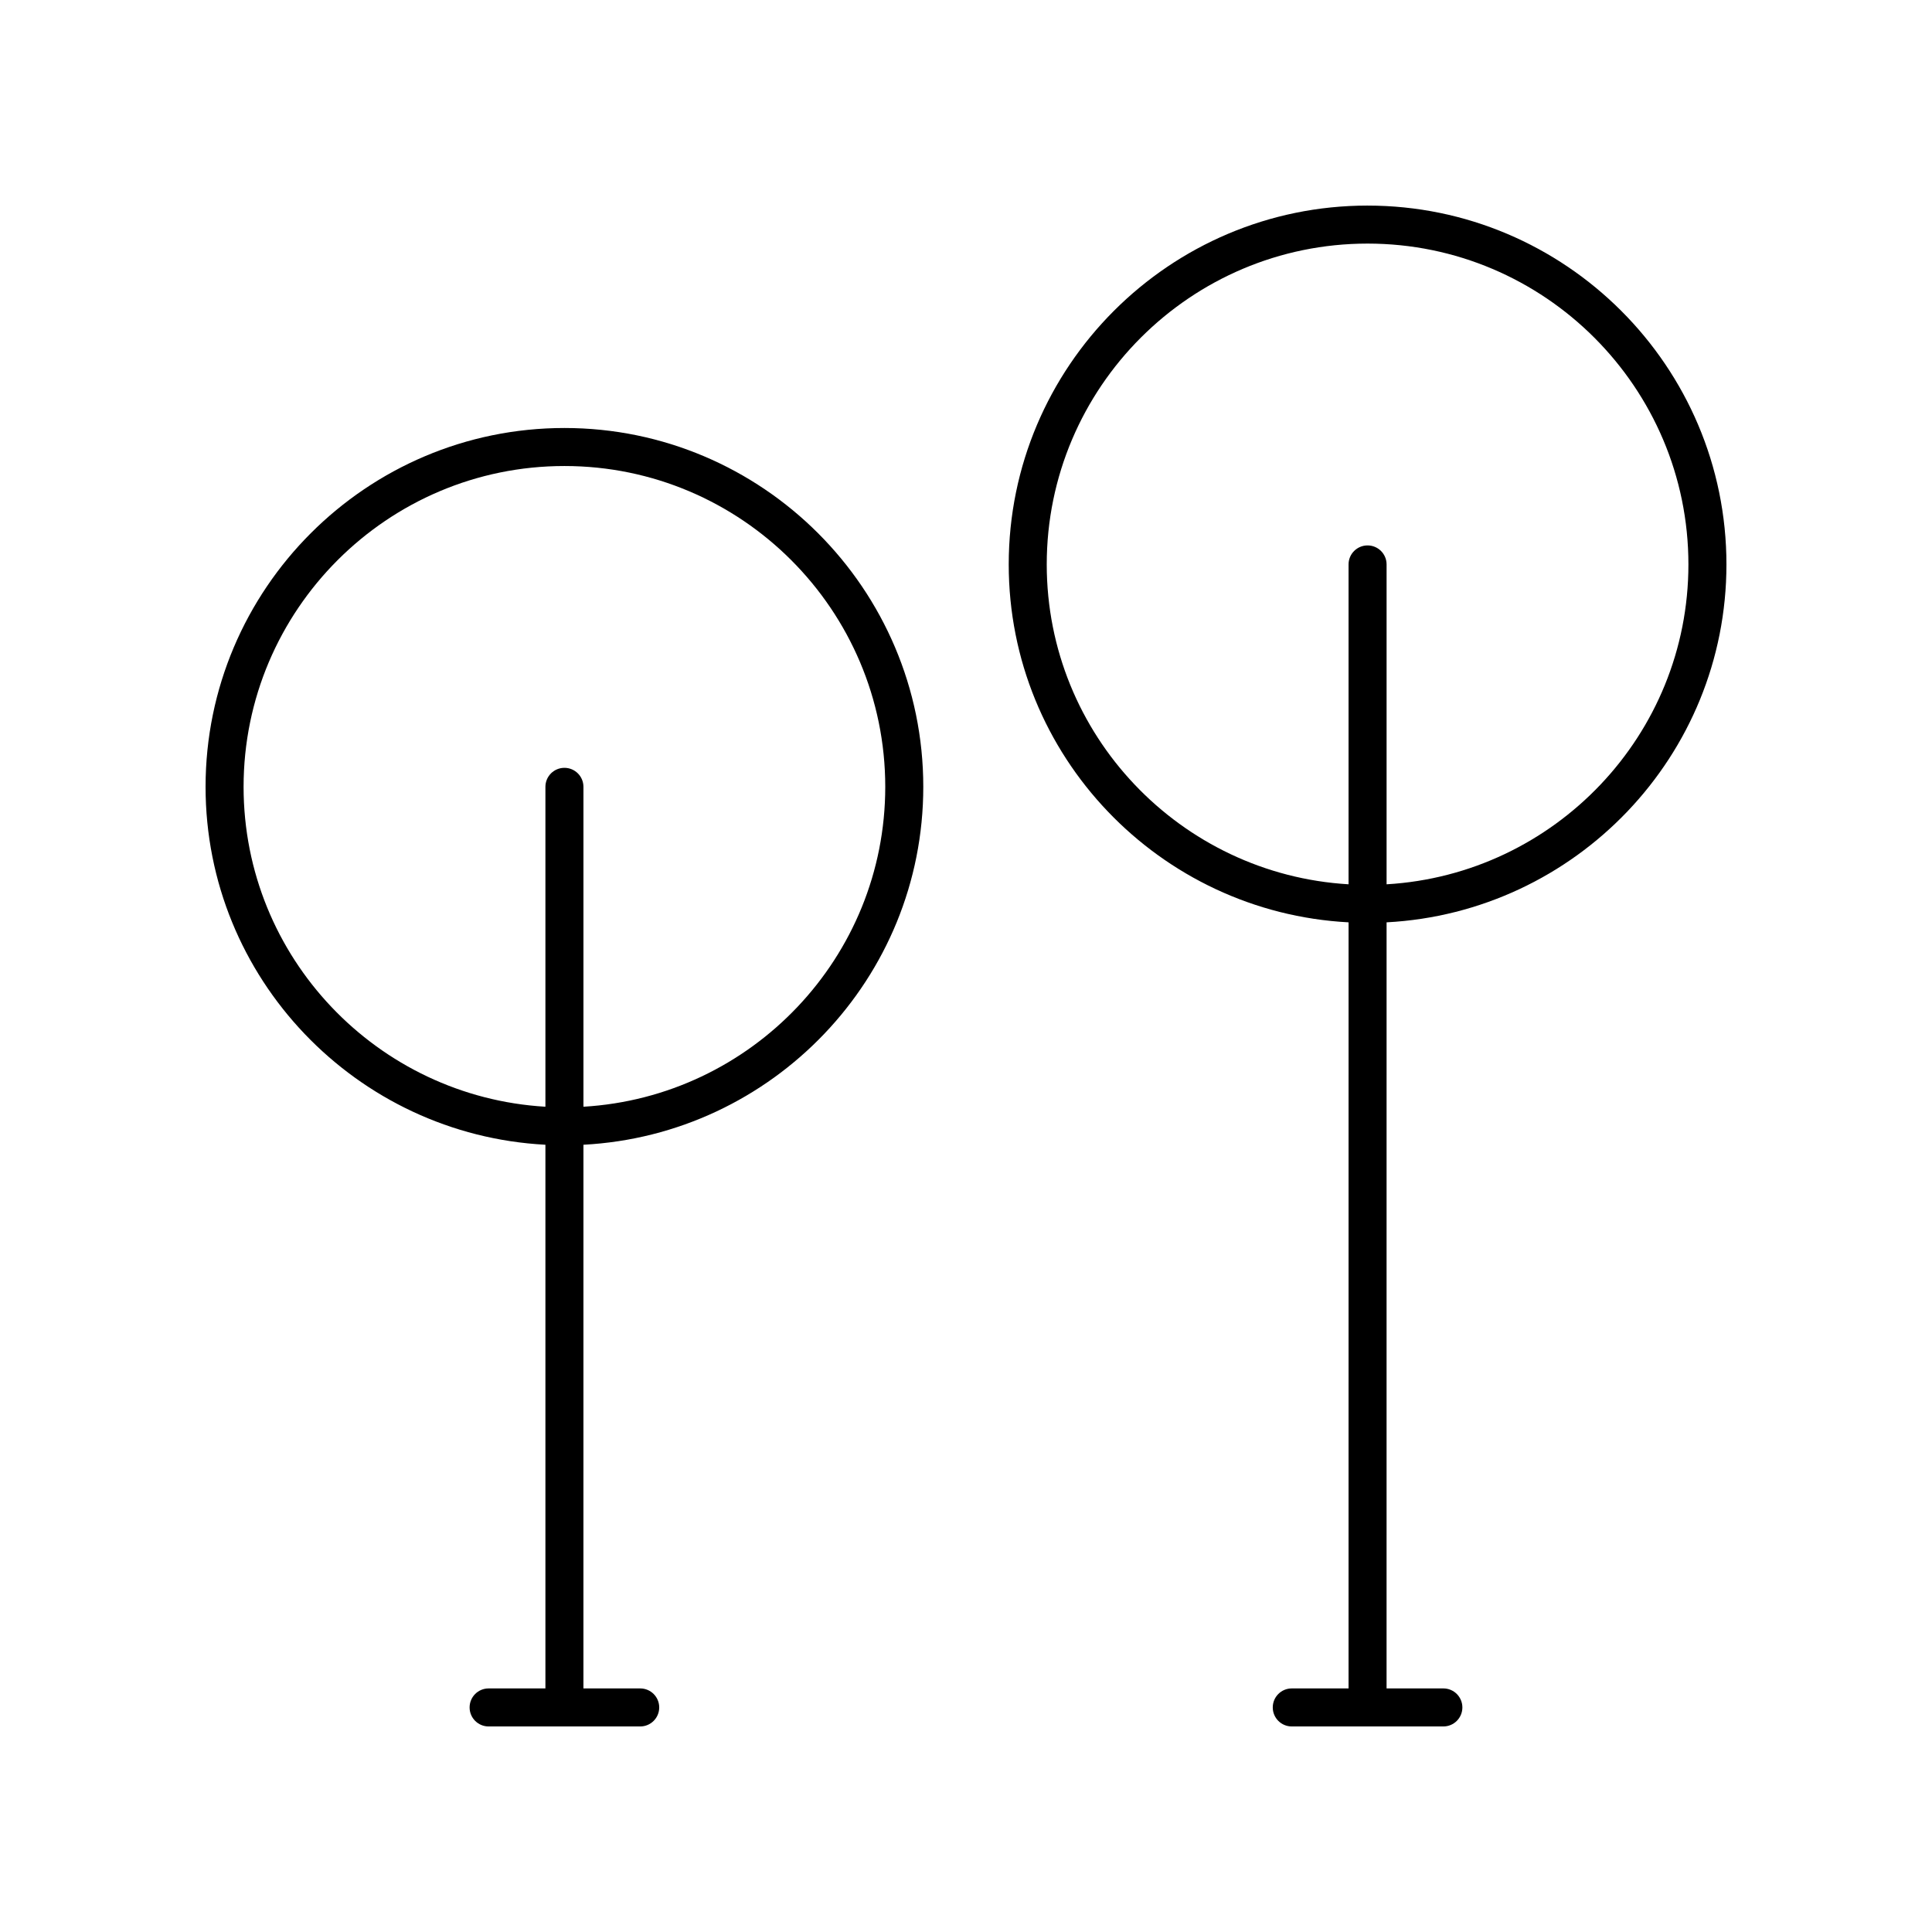<?xml version="1.0" encoding="UTF-8"?>
<!-- The Best Svg Icon site in the world: iconSvg.co, Visit us! https://iconsvg.co -->
<svg fill="#000000" width="800px" height="800px" version="1.1" viewBox="144 144 512 512" xmlns="http://www.w3.org/2000/svg">
 <g>
  <path d="m288.54 447.37v144.08h-15.051c-2.785 0-5.039 2.254-5.039 5.039s2.254 5.039 5.039 5.039h40.172c2.785 0 5.039-2.254 5.039-5.039s-2.254-5.039-5.039-5.039h-15.047l0.004-144.08c50.09-2.644 90.062-44.105 90.062-94.848 0-52.438-42.66-95.098-95.098-95.098-52.445 0-95.105 42.66-95.105 95.098 0 50.742 39.969 92.207 90.062 94.848zm5.039-179.87c46.883 0 85.023 38.141 85.023 85.023 0 45.184-35.449 82.145-79.984 84.773v-84.773c0-2.785-2.254-5.039-5.039-5.039s-5.039 2.254-5.039 5.039v84.773c-44.531-2.629-79.988-39.59-79.988-84.773 0-46.883 38.145-85.023 85.027-85.023z"/>
  <path d="m506.42 198.48c-52.438 0-95.098 42.66-95.098 95.105 0 50.738 39.973 92.199 90.062 94.844l-0.004 203.02h-15.047c-2.785 0-5.039 2.254-5.039 5.039s2.254 5.039 5.039 5.039h40.172c2.785 0 5.039-2.254 5.039-5.039s-2.254-5.039-5.039-5.039h-15.051l0.004-203.02c50.094-2.644 90.066-44.105 90.066-94.844 0-52.441-42.664-95.102-95.105-95.102zm5.039 179.87v-84.77c0-2.785-2.254-5.039-5.039-5.039-2.785 0-5.039 2.254-5.039 5.039v84.766c-44.535-2.629-79.984-39.586-79.984-84.766 0-46.883 38.141-85.027 85.023-85.027 46.883 0 85.027 38.145 85.027 85.027 0 45.184-35.457 82.141-79.988 84.77z"/>
 </g>
</svg>